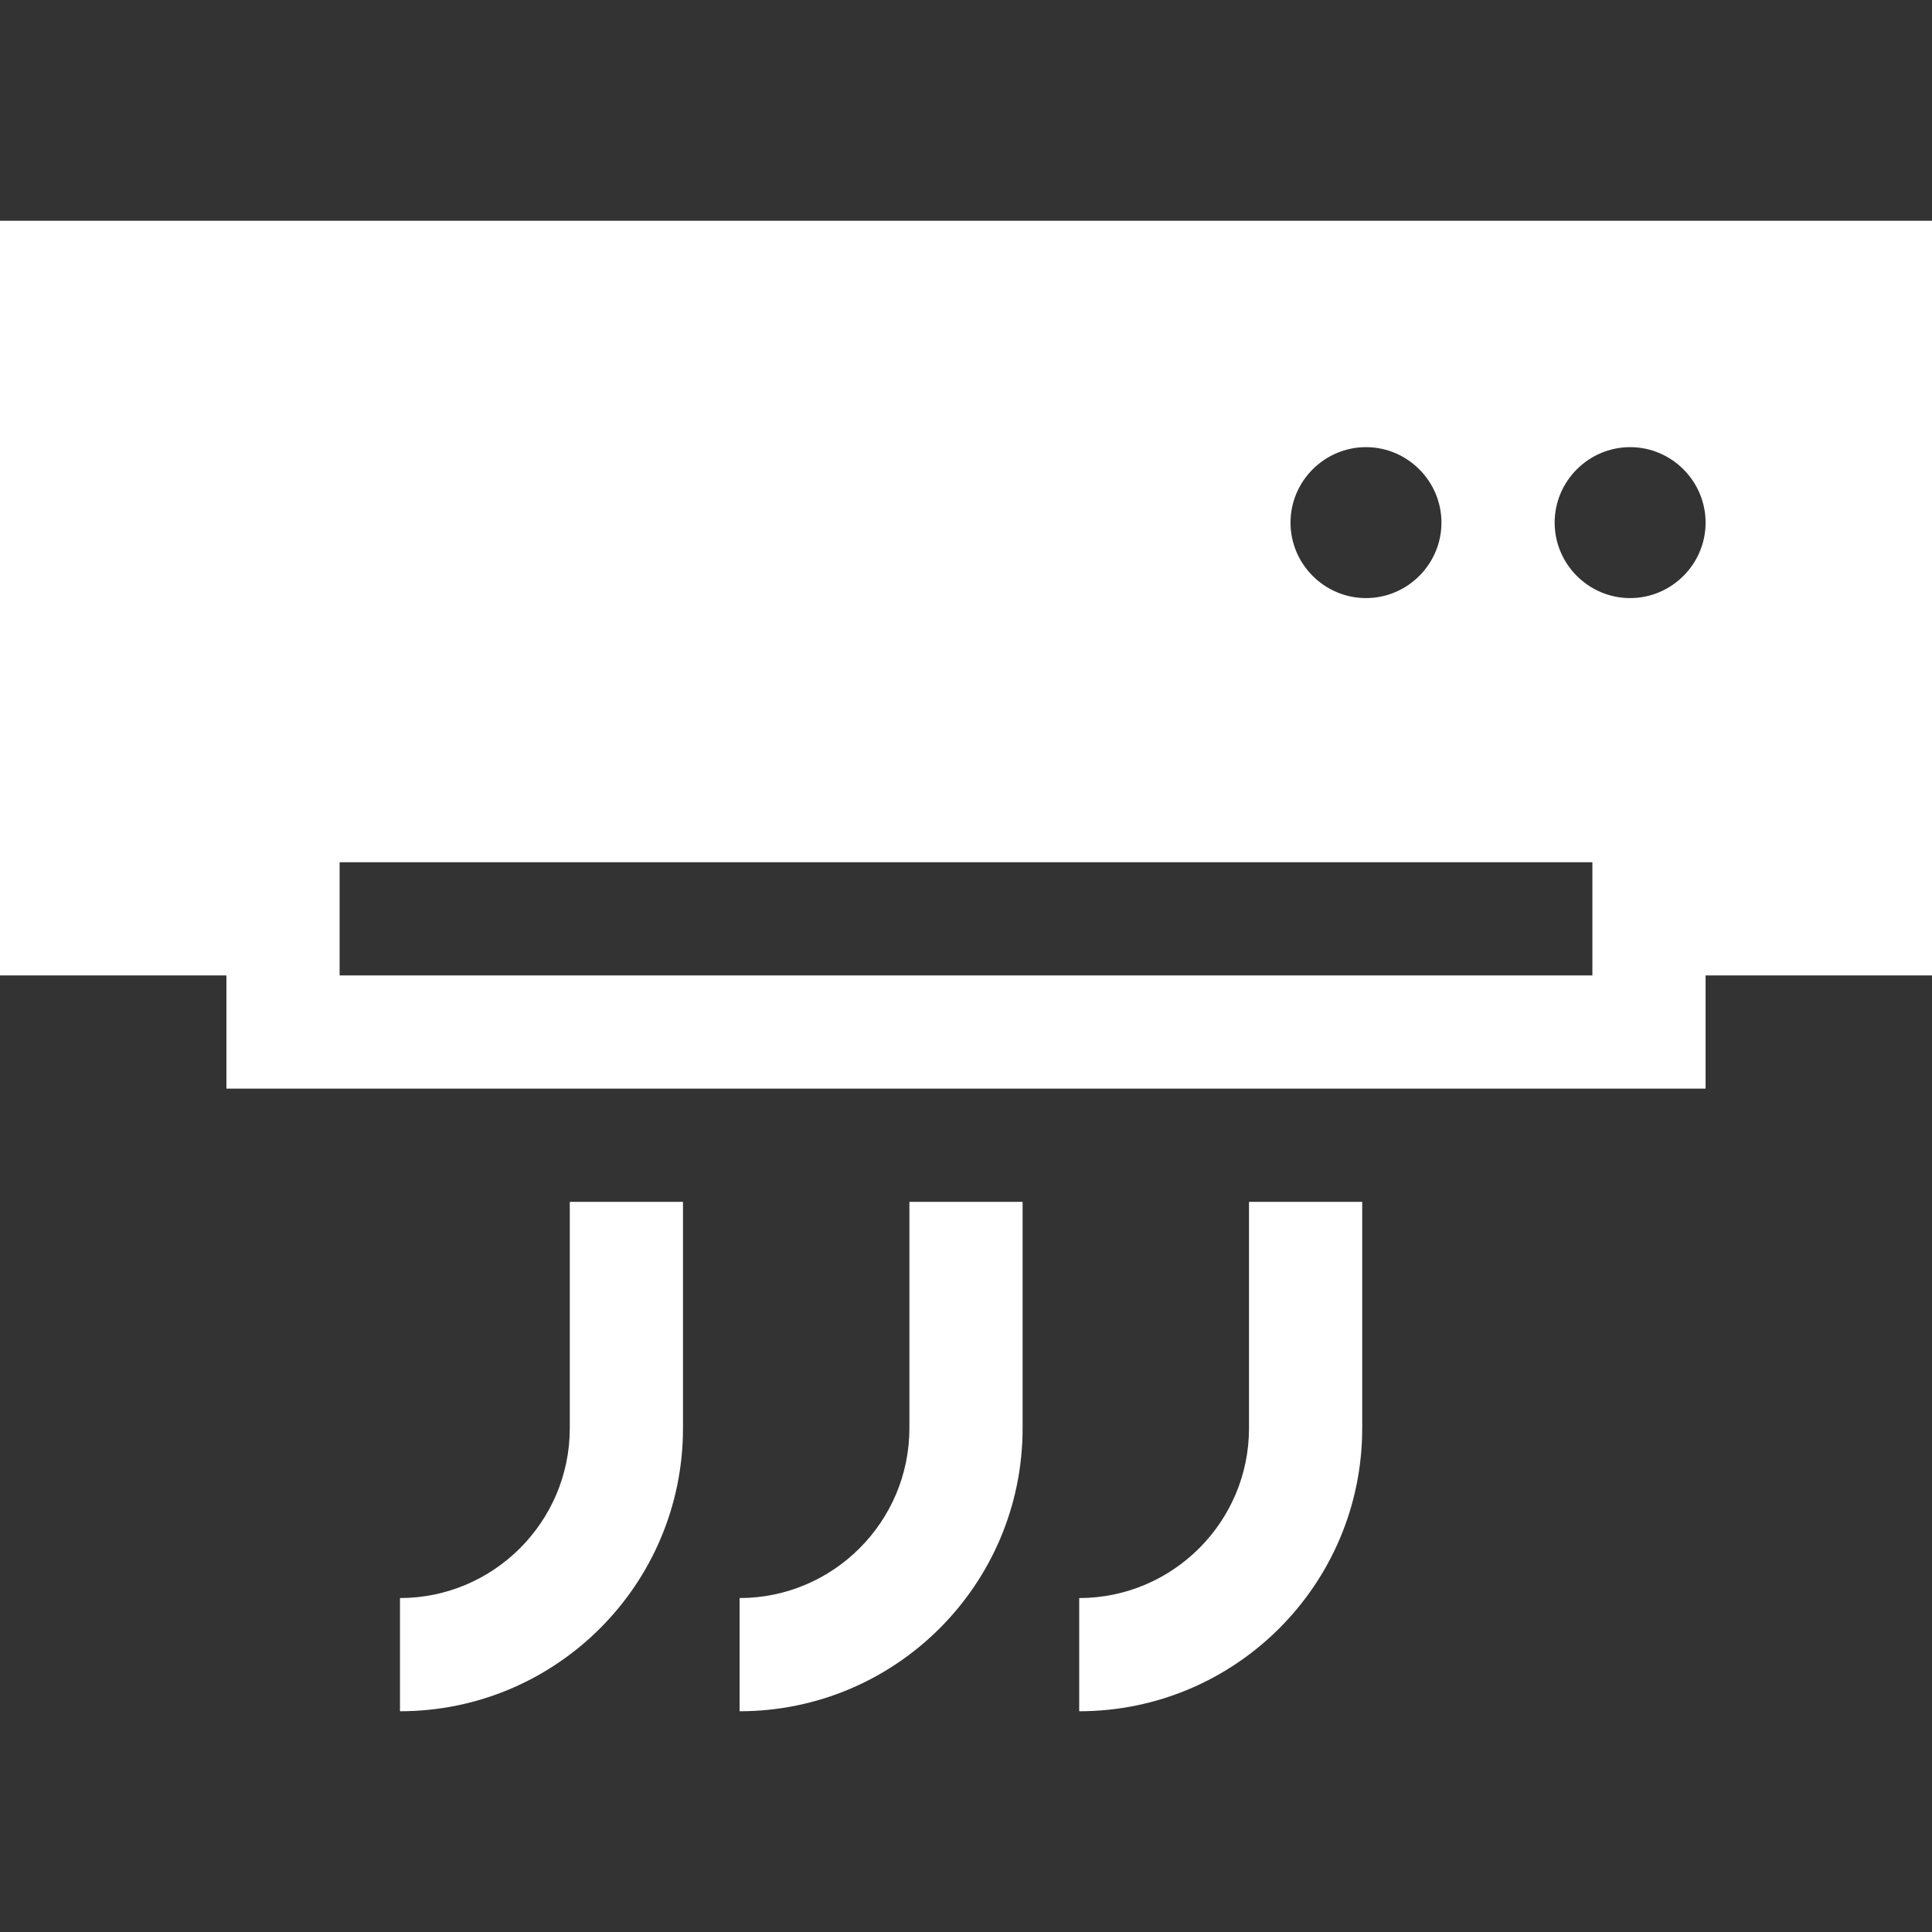<?xml version="1.0" encoding="utf-8"?>
<!-- Generator: Adobe Illustrator 24.1.0, SVG Export Plug-In . SVG Version: 6.00 Build 0)  -->
<svg version="1.1" id="Capa_1" xmlns="http://www.w3.org/2000/svg" xmlns:xlink="http://www.w3.org/1999/xlink" x="0px" y="0px"
	 viewBox="0 0 512 512" style="enable-background:new 0 0 512 512;" xml:space="preserve">
<rect x="0" y="0" width="512" height="512" fill="#333333" stroke="none"/>
<style type="text/css">
	.st0{fill:#FFFFFF;}
</style>
<g>
	<g>
		<path class="st0" d="M0,58.5v200h60v30h392v-30h60v-200H0z M362,118.5c11,0,20,9,20,20s-9,20-20,20s-20-9-20-20
			S351,118.5,362,118.5z M422,258.5H90v-30h332V258.5z M432,158.5c-11,0-20-9-20-20s9-20,20-20s20,9,20,20S443,158.5,432,158.5z"/>
	</g>
</g>
<g>
	<g>
		<path class="st0" d="M241,318.5v60c0,24.8-20.2,45-45,45v30c41.4,0,75-33.6,75-75v-60H241z"/>
	</g>
</g>
<g>
	<g>
		<path class="st0" d="M331,318.5v60c0,24.8-20.2,45-45,45v30c41.4,0,75-33.6,75-75v-60H331z"/>
	</g>
</g>
<g>
	<g>
		<path class="st0" d="M151,318.5v60c0,24.8-20.2,45-45,45v30c41.4,0,75-33.6,75-75v-60H151z"/>
	</g>
</g>
</svg>
